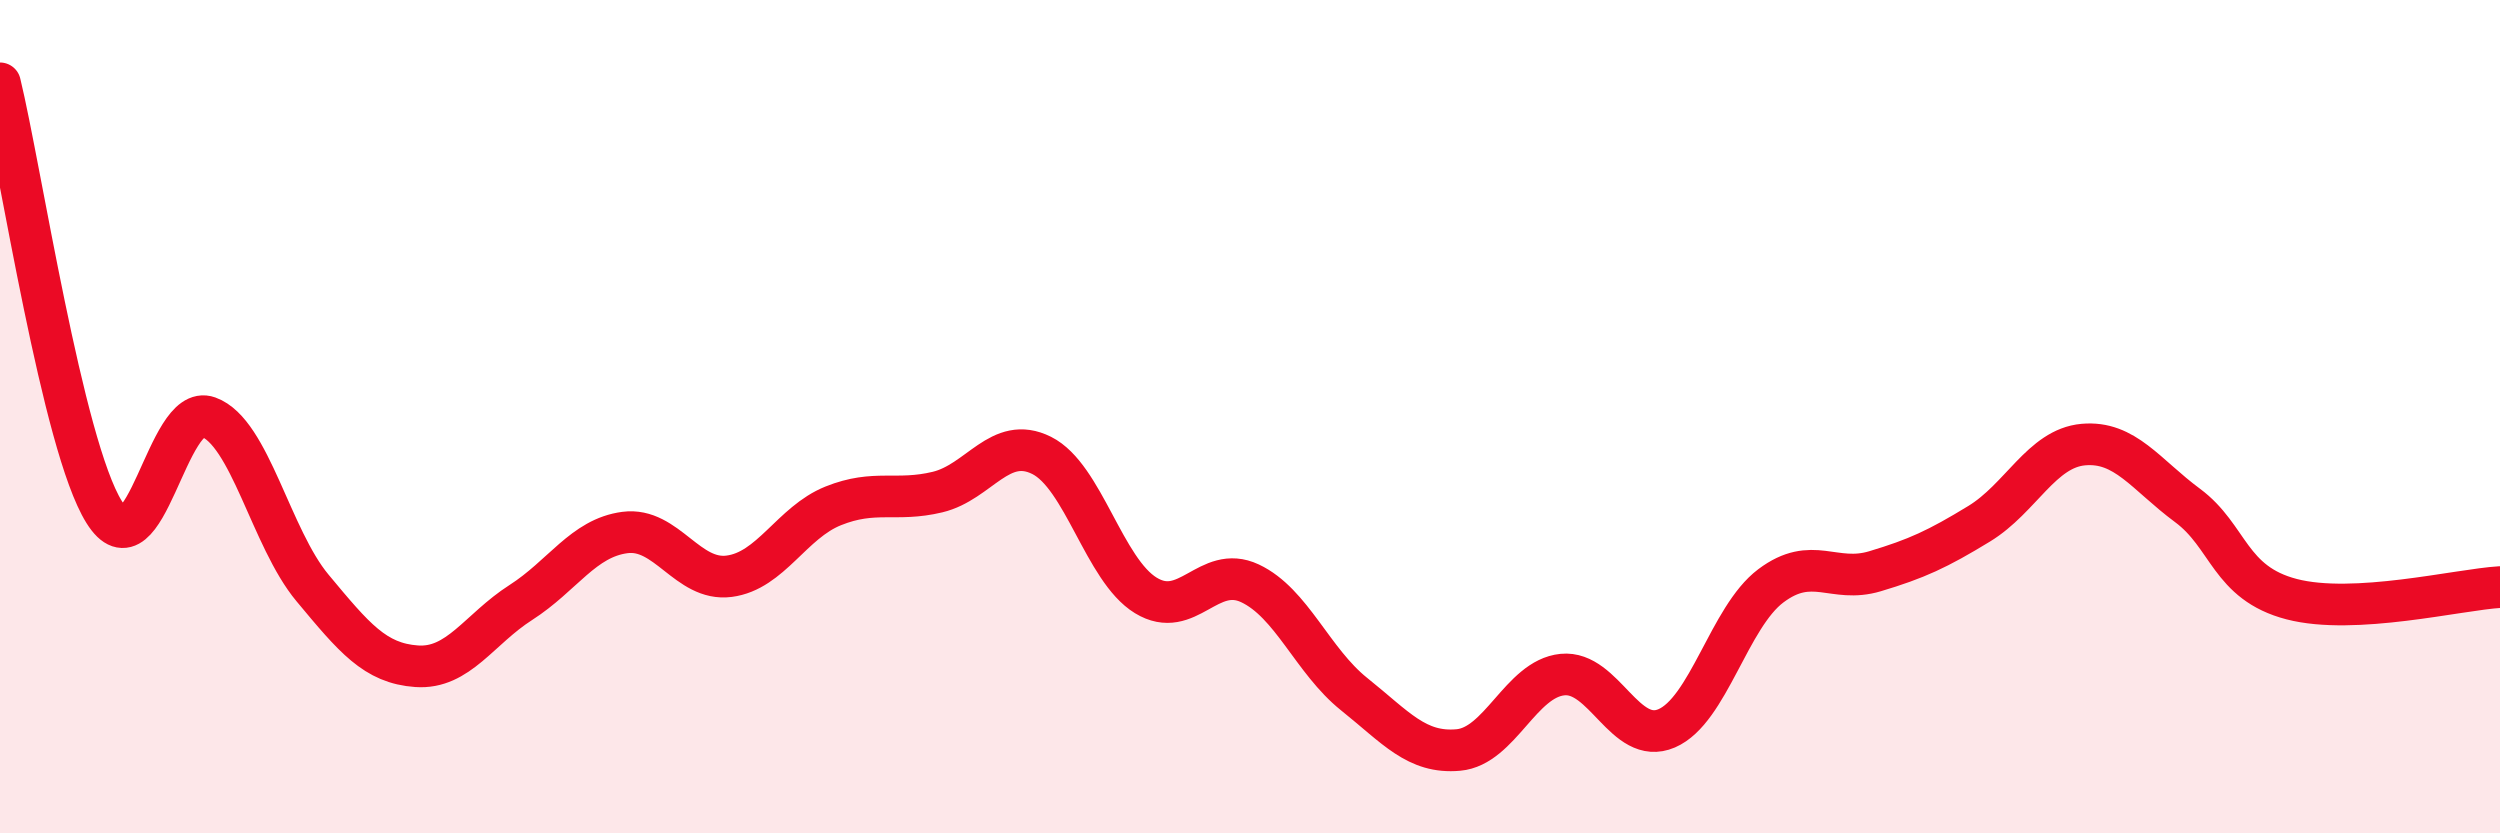
    <svg width="60" height="20" viewBox="0 0 60 20" xmlns="http://www.w3.org/2000/svg">
      <path
        d="M 0,2 C 0.5,4.06 1.5,10.69 2.5,12.29 C 3.5,13.89 4,9.65 5,10.01 C 6,10.37 6.5,12.91 7.5,14.11 C 8.5,15.31 9,15.92 10,15.99 C 11,16.06 11.5,15.1 12.5,14.46 C 13.5,13.82 14,12.91 15,12.78 C 16,12.65 16.5,13.96 17.5,13.83 C 18.5,13.7 19,12.54 20,12.14 C 21,11.74 21.5,12.05 22.5,11.81 C 23.5,11.57 24,10.43 25,10.93 C 26,11.43 26.5,13.68 27.5,14.29 C 28.5,14.9 29,13.53 30,14 C 31,14.47 31.5,15.86 32.5,16.66 C 33.5,17.46 34,18.09 35,18 C 36,17.91 36.5,16.29 37.5,16.19 C 38.5,16.09 39,17.91 40,17.48 C 41,17.05 41.5,14.81 42.5,14.06 C 43.5,13.31 44,14.01 45,13.71 C 46,13.41 46.5,13.18 47.5,12.57 C 48.5,11.96 49,10.76 50,10.67 C 51,10.58 51.5,11.39 52.5,12.13 C 53.5,12.87 53.5,13.99 55,14.38 C 56.5,14.77 59,14.15 60,14.09L60 20L0 20Z"
        fill="#EB0A25"
        opacity="0.1"
        stroke-linecap="round"
        stroke-linejoin="round"
      />
      <path
        d="M 0,2 C 0.5,4.06 1.5,10.69 2.5,12.29 C 3.5,13.89 4,9.65 5,10.01 C 6,10.37 6.5,12.91 7.5,14.11 C 8.5,15.31 9,15.92 10,15.99 C 11,16.06 11.5,15.1 12.5,14.46 C 13.5,13.82 14,12.91 15,12.78 C 16,12.65 16.5,13.96 17.5,13.83 C 18.5,13.7 19,12.54 20,12.14 C 21,11.74 21.5,12.05 22.5,11.81 C 23.5,11.57 24,10.43 25,10.93 C 26,11.43 26.5,13.68 27.5,14.29 C 28.5,14.9 29,13.53 30,14 C 31,14.47 31.5,15.86 32.5,16.66 C 33.5,17.46 34,18.09 35,18 C 36,17.91 36.5,16.29 37.5,16.19 C 38.5,16.09 39,17.91 40,17.48 C 41,17.05 41.5,14.81 42.5,14.06 C 43.5,13.31 44,14.01 45,13.71 C 46,13.41 46.5,13.18 47.5,12.57 C 48.5,11.96 49,10.76 50,10.67 C 51,10.58 51.5,11.39 52.5,12.13 C 53.5,12.87 53.5,13.99 55,14.38 C 56.5,14.77 59,14.15 60,14.09"
        stroke="#EB0A25"
        stroke-width="1"
        fill="none"
        stroke-linecap="round"
        stroke-linejoin="round"
      />
    </svg>
  